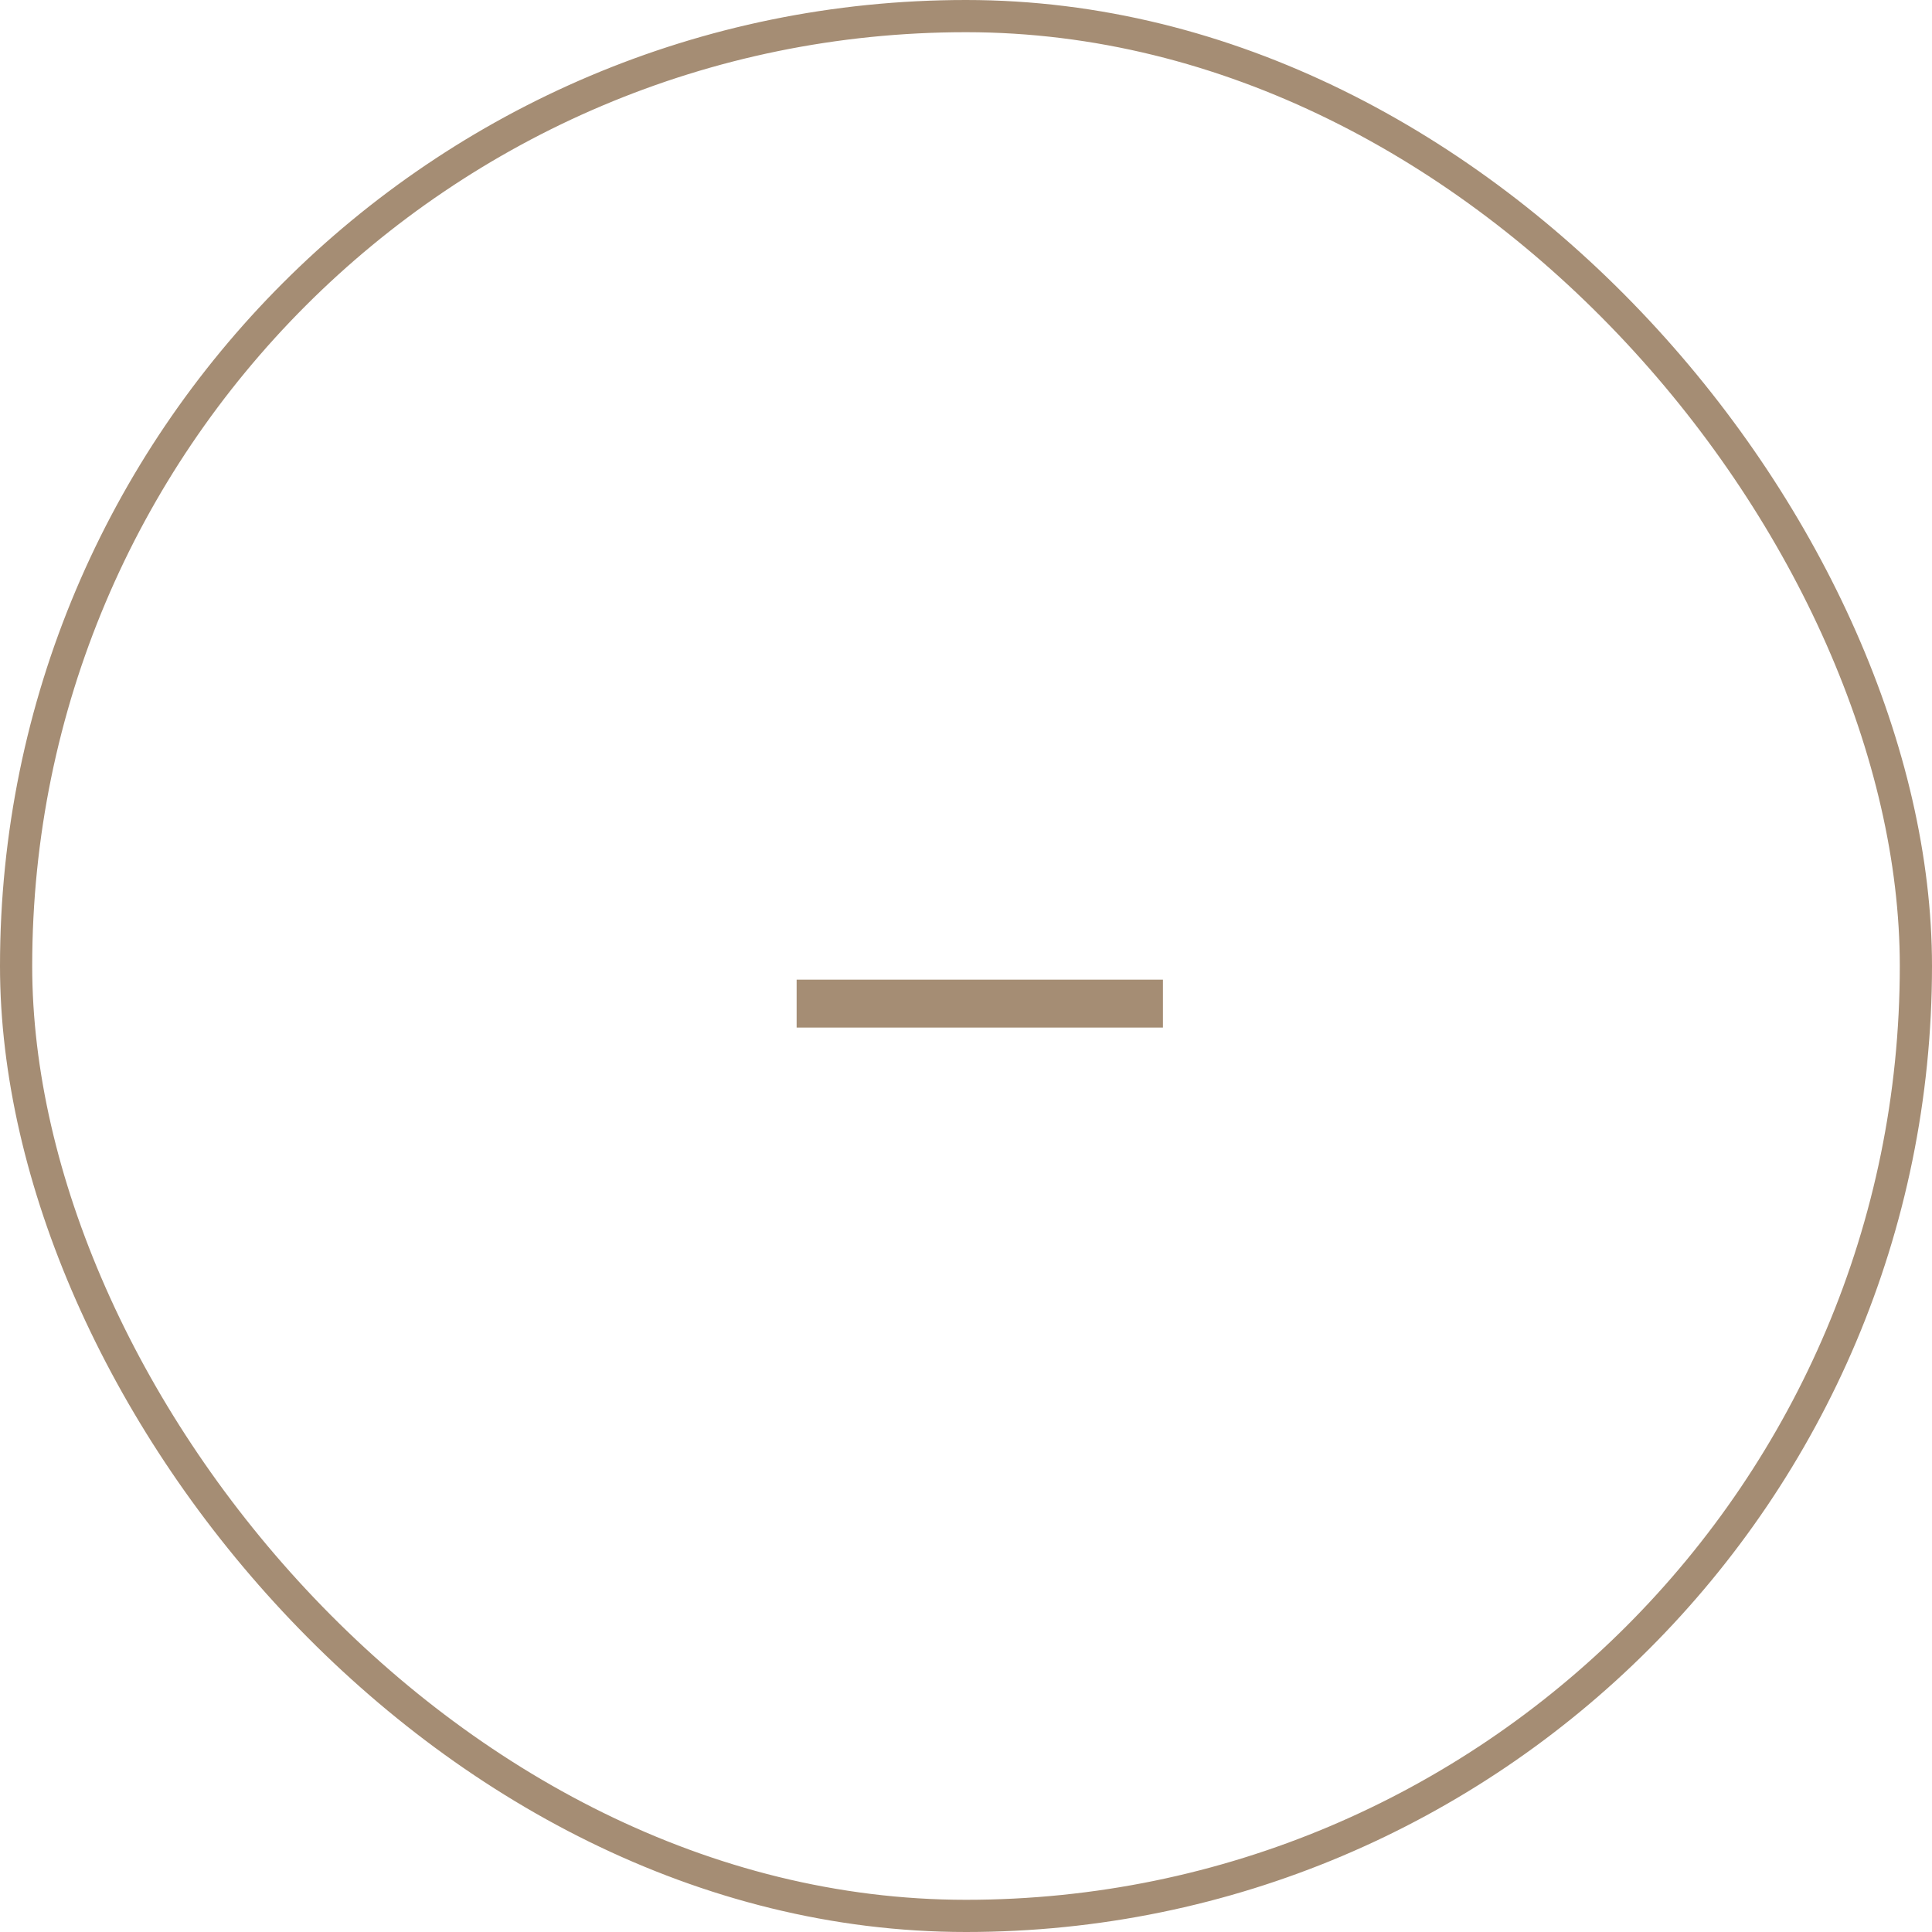 <svg width="30" height="30" viewBox="0 0 30 30" fill="none" xmlns="http://www.w3.org/2000/svg">
<rect x="0.25" y="0.25" width="29.5" height="29.5" rx="14.75" stroke="#A58D74" stroke-width="0.5"/>
<path d="M12.37 15.956V15.212H18.058V15.956H12.37Z" fill="#A58D74"/>
</svg>
